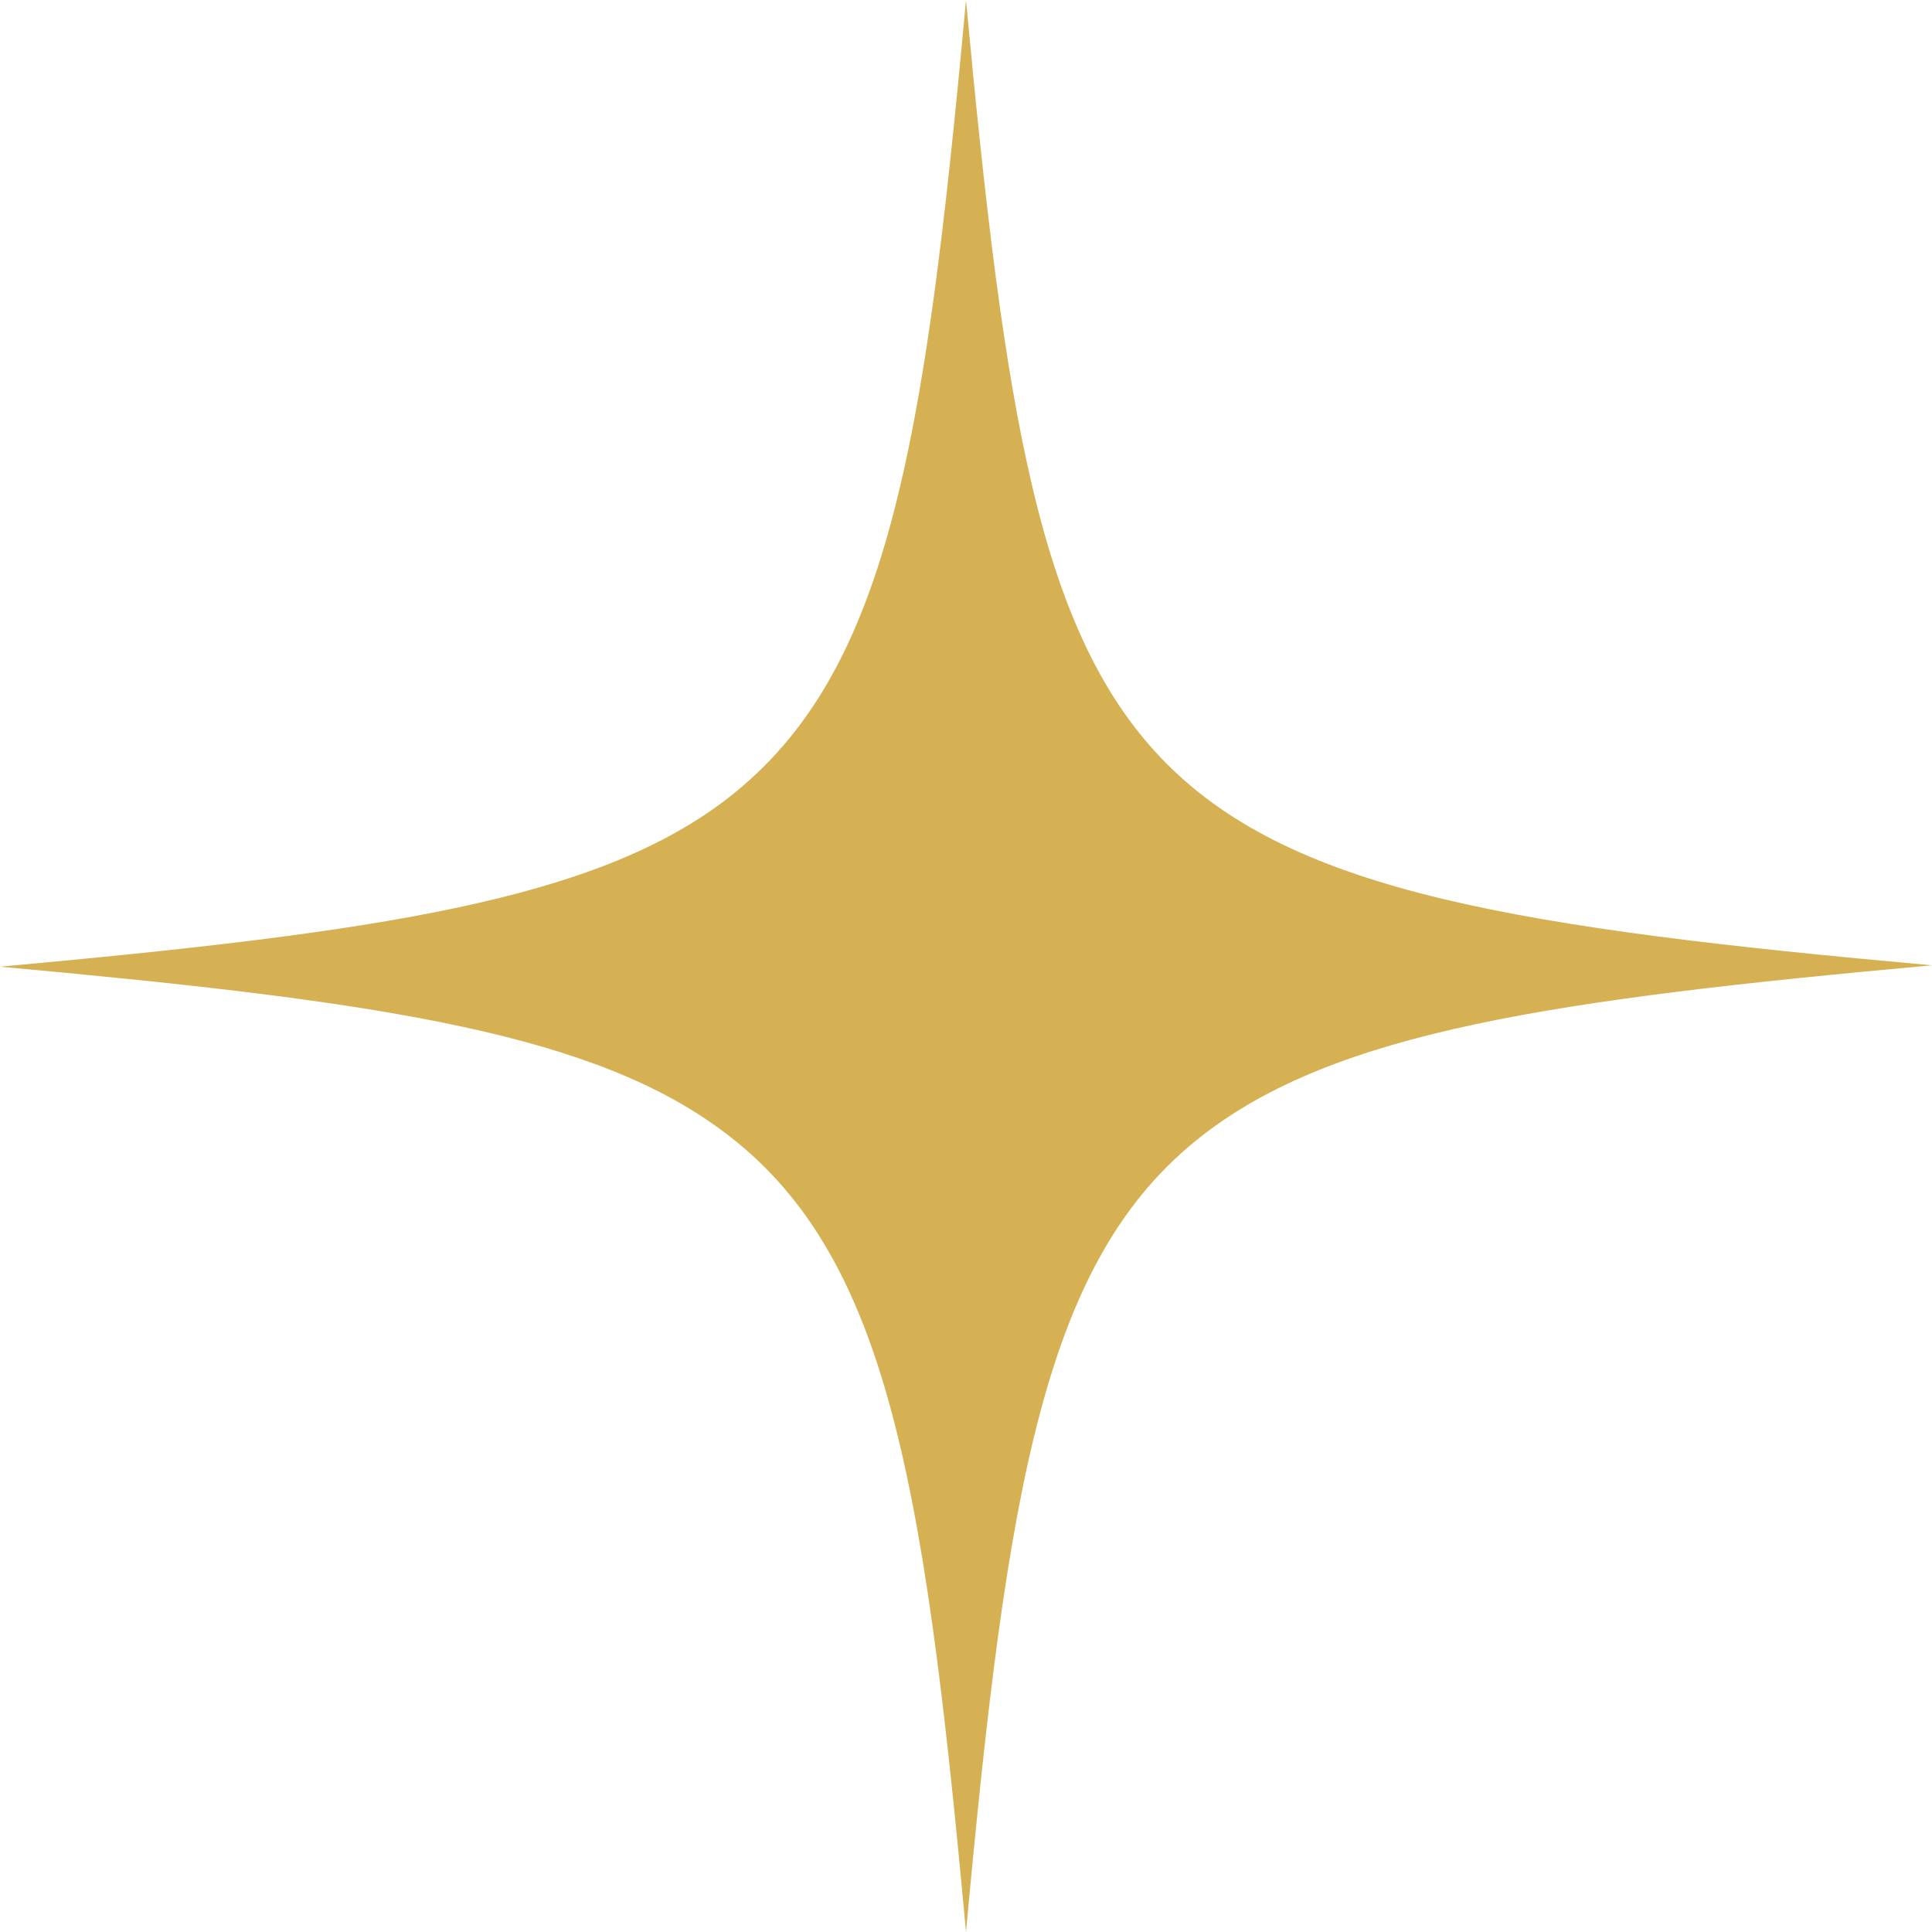 <?xml version="1.0" encoding="UTF-8"?> <svg xmlns="http://www.w3.org/2000/svg" width="348" height="348" fill="none"> <path d="M348 173.876c-68.26 6.201-107.478 11.906-131.555 30.757C188.148 226.708 181.447 267.139 174 348c-7.695-83.837-14.645-124.02-45.672-145.599C104.251 185.534 65.281 180.077 0 174.124c68.011-6.201 107.478-11.906 131.307-30.509C159.852 121.292 166.553 81.109 174 0c6.95 74.66 13.155 114.594 36.24 137.662 23.084 23.068 63.295 29.517 137.76 36.214Z" fill="#D6B153"></path> </svg> 
